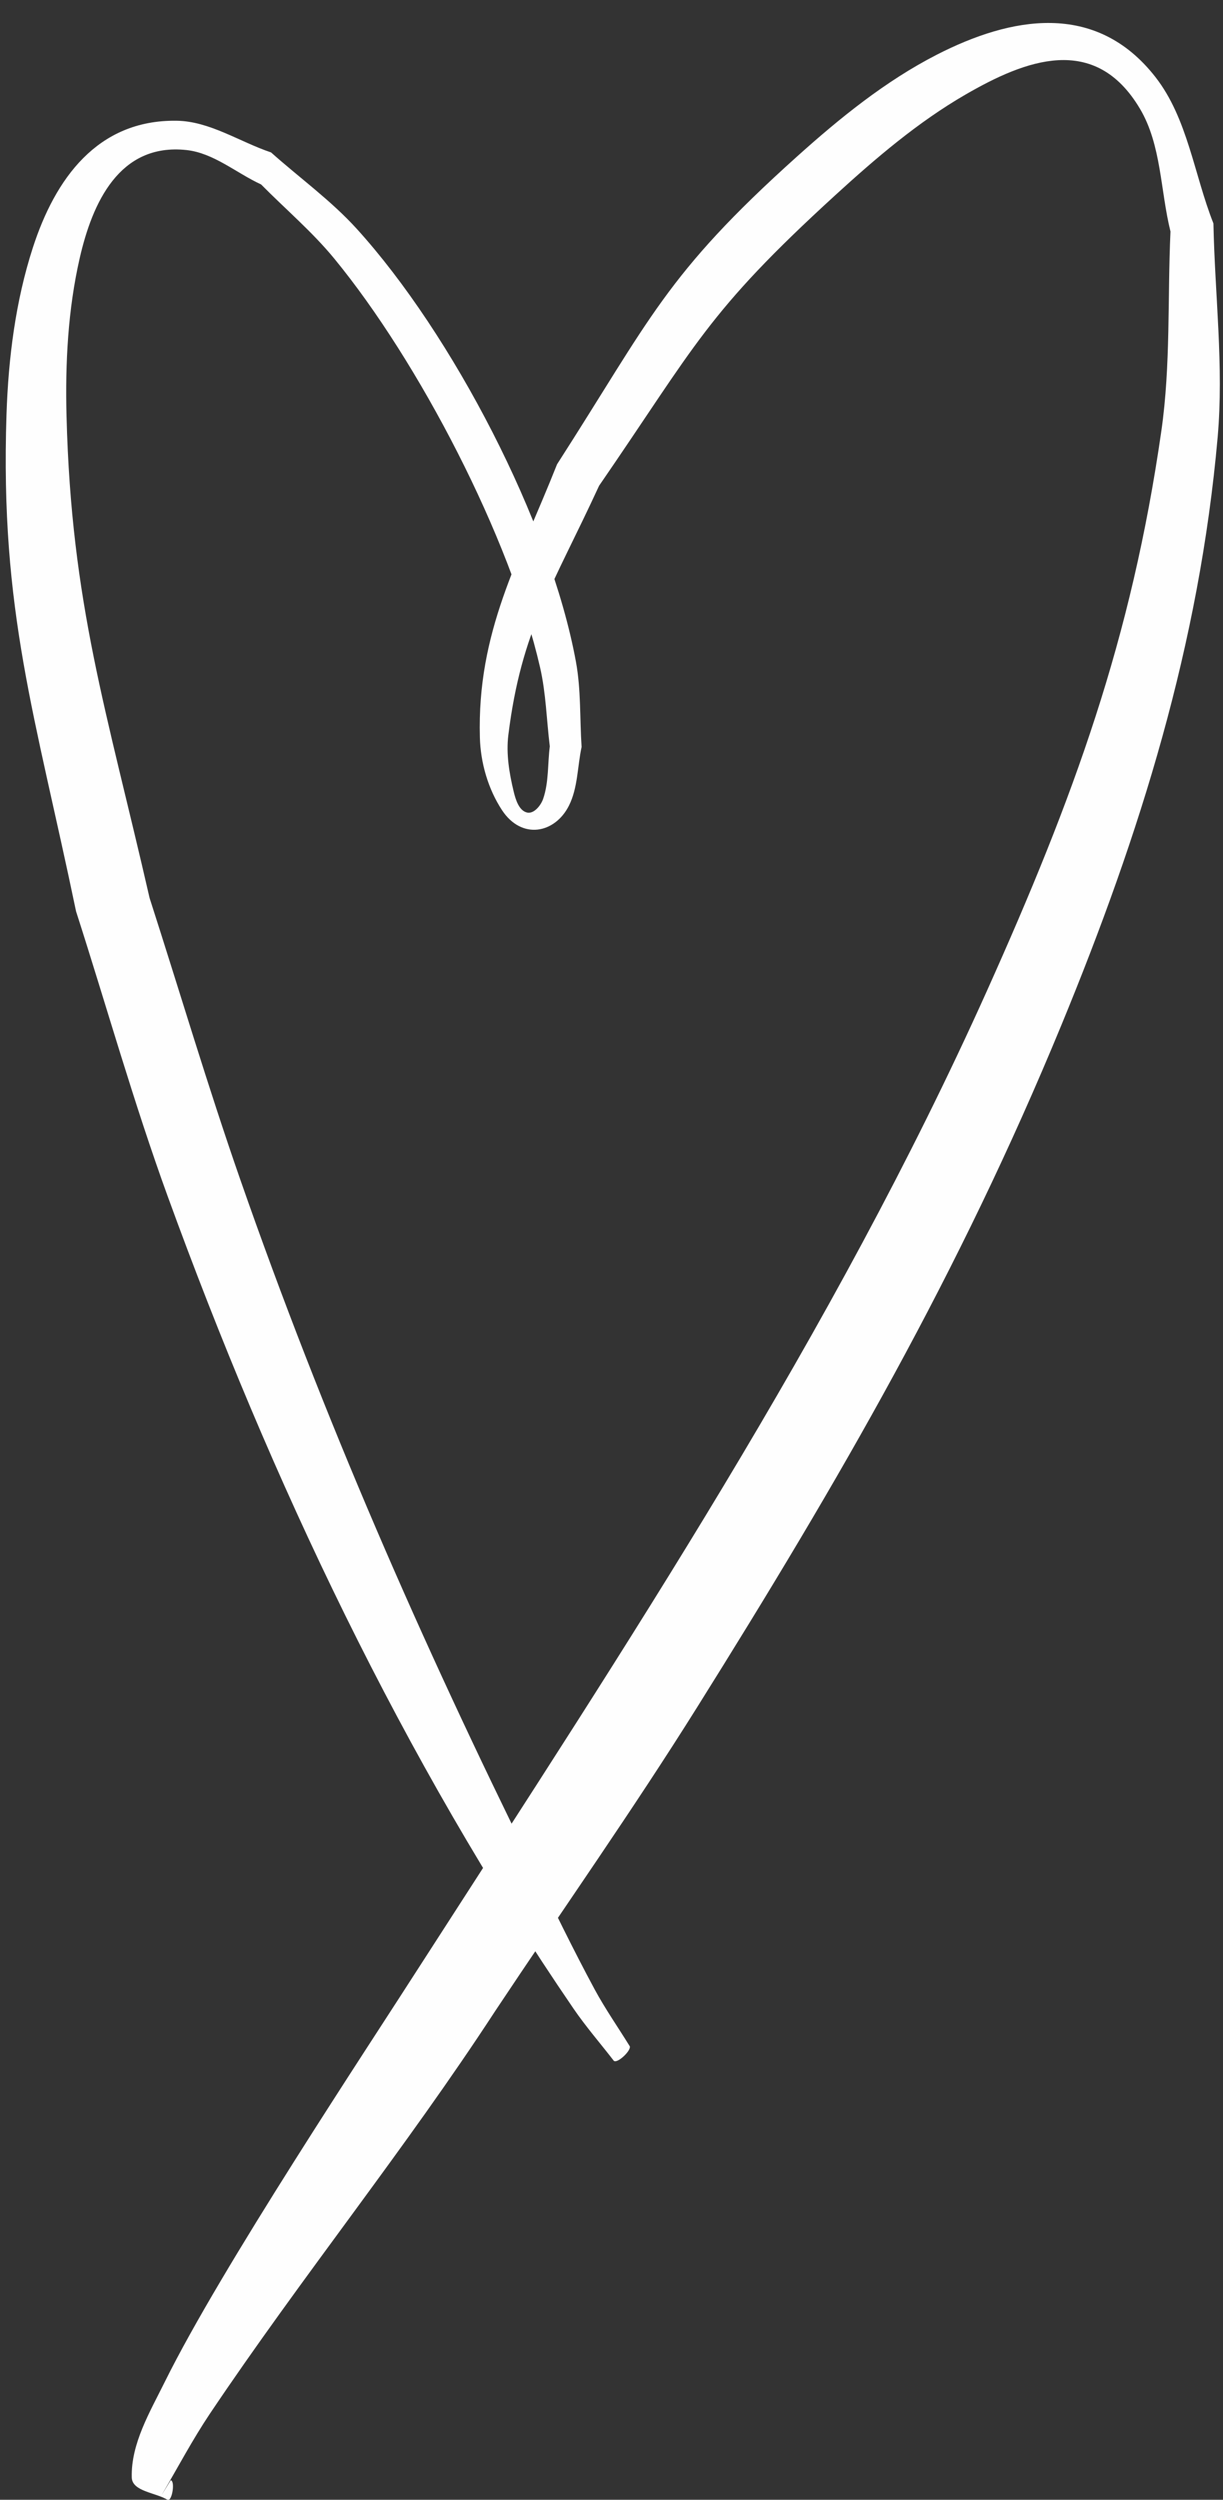 <?xml version="1.0" encoding="UTF-8" standalone="no"?><svg xmlns="http://www.w3.org/2000/svg" xmlns:xlink="http://www.w3.org/1999/xlink" fill="#fefefe" height="130.6" preserveAspectRatio="xMidYMid meet" version="1" viewBox="-0.3 -1.2 63.9 130.6" width="63.9" zoomAndPan="magnify"><rect x="-0.3" y="-1.2" width="63.9" height="130.6" fill="#333333" stroke="none"/><g id="change1_1"><path d="m 67.015,107.118 c -0.604,-0.978 -1.264,-1.923 -1.811,-2.934 -1.128,-2.088 -2.158,-4.227 -3.21,-6.354 C 56.129,85.973 51.04,74.364 46.675,61.843 44.982,56.986 43.522,52.052 41.945,47.156 39.702,37.352 37.857,31.829 37.605,21.978 c -0.071,-2.763 0.074,-5.568 0.691,-8.262 0.651,-2.84 2.05,-6.018 5.576,-5.637 1.423,0.154 2.599,1.198 3.899,1.797 1.274,1.291 2.67,2.471 3.821,3.872 4.407,5.364 9.197,14.552 10.757,21.37 0.308,1.348 0.338,2.744 0.506,4.116 -0.116,0.914 -0.047,1.871 -0.347,2.741 -0.12,0.349 -0.486,0.802 -0.845,0.715 -0.419,-0.102 -0.593,-0.672 -0.694,-1.091 -0.232,-0.962 -0.401,-1.973 -0.28,-2.955 0.678,-5.489 2.335,-7.805 4.742,-13.027 5.073,-7.371 5.602,-9.02 12.333,-15.173 2.118,-1.936 4.327,-3.826 6.811,-5.263 3.116,-1.803 6.754,-3.231 9.113,0.737 1.127,1.895 1.065,4.278 1.597,6.417 -0.159,3.473 0.017,6.977 -0.477,10.418 -1.565,10.893 -4.558,19.115 -9.125,29.28 -8.028,17.867 -18.828,34.162 -29.395,50.573 -3.062,4.783 -10.6,16.114 -13.542,22.061 -0.783,1.582 -1.777,3.239 -1.733,5.004 0.019,0.742 1.258,0.788 1.887,1.181 0.233,0.034 0.382,-0.998 0.149,-1.031 v 0 c -0.147,0.237 -0.582,0.952 -0.441,0.712 0.823,-1.398 1.581,-2.837 2.484,-4.184 4.787,-7.136 10.211,-13.833 14.904,-21.034 3.52,-5.295 7.187,-10.496 10.56,-15.885 C 78.016,77.514 84.226,66.796 89.59,53.783 93.716,43.774 96.797,33.885 97.749,23.09 98.076,19.378 97.602,15.639 97.529,11.913 96.519,9.365 96.185,6.43 94.5,4.268 91.373,0.26 86.92,1.129 83.079,3.096 80.394,4.472 78.008,6.408 75.765,8.424 68.882,14.609 68.13,16.878 63.234,24.497 c -2.021,5.104 -4.181,8.733 -4.032,14.276 0.036,1.321 0.43,2.688 1.156,3.793 1.028,1.563 2.762,1.222 3.496,-0.232 0.471,-0.934 0.442,-2.046 0.663,-3.069 -0.098,-1.482 -0.027,-2.986 -0.295,-4.447 C 62.883,27.505 57.747,17.681 52.774,12.201 51.429,10.718 49.785,9.536 48.291,8.203 46.645,7.651 45.089,6.571 43.353,6.548 39.204,6.491 37.003,9.602 35.844,13.183 c -0.904,2.794 -1.278,5.767 -1.375,8.701 -0.339,10.314 1.492,15.678 3.634,25.97 1.597,4.966 3.009,9.996 4.792,14.898 5.394,14.828 12.266,29.377 21.198,42.426 0.648,0.947 1.403,1.816 2.104,2.724 0.178,0.185 0.995,-0.599 0.818,-0.785 z" transform="translate(-34.429 -1.44)"/></g></svg>